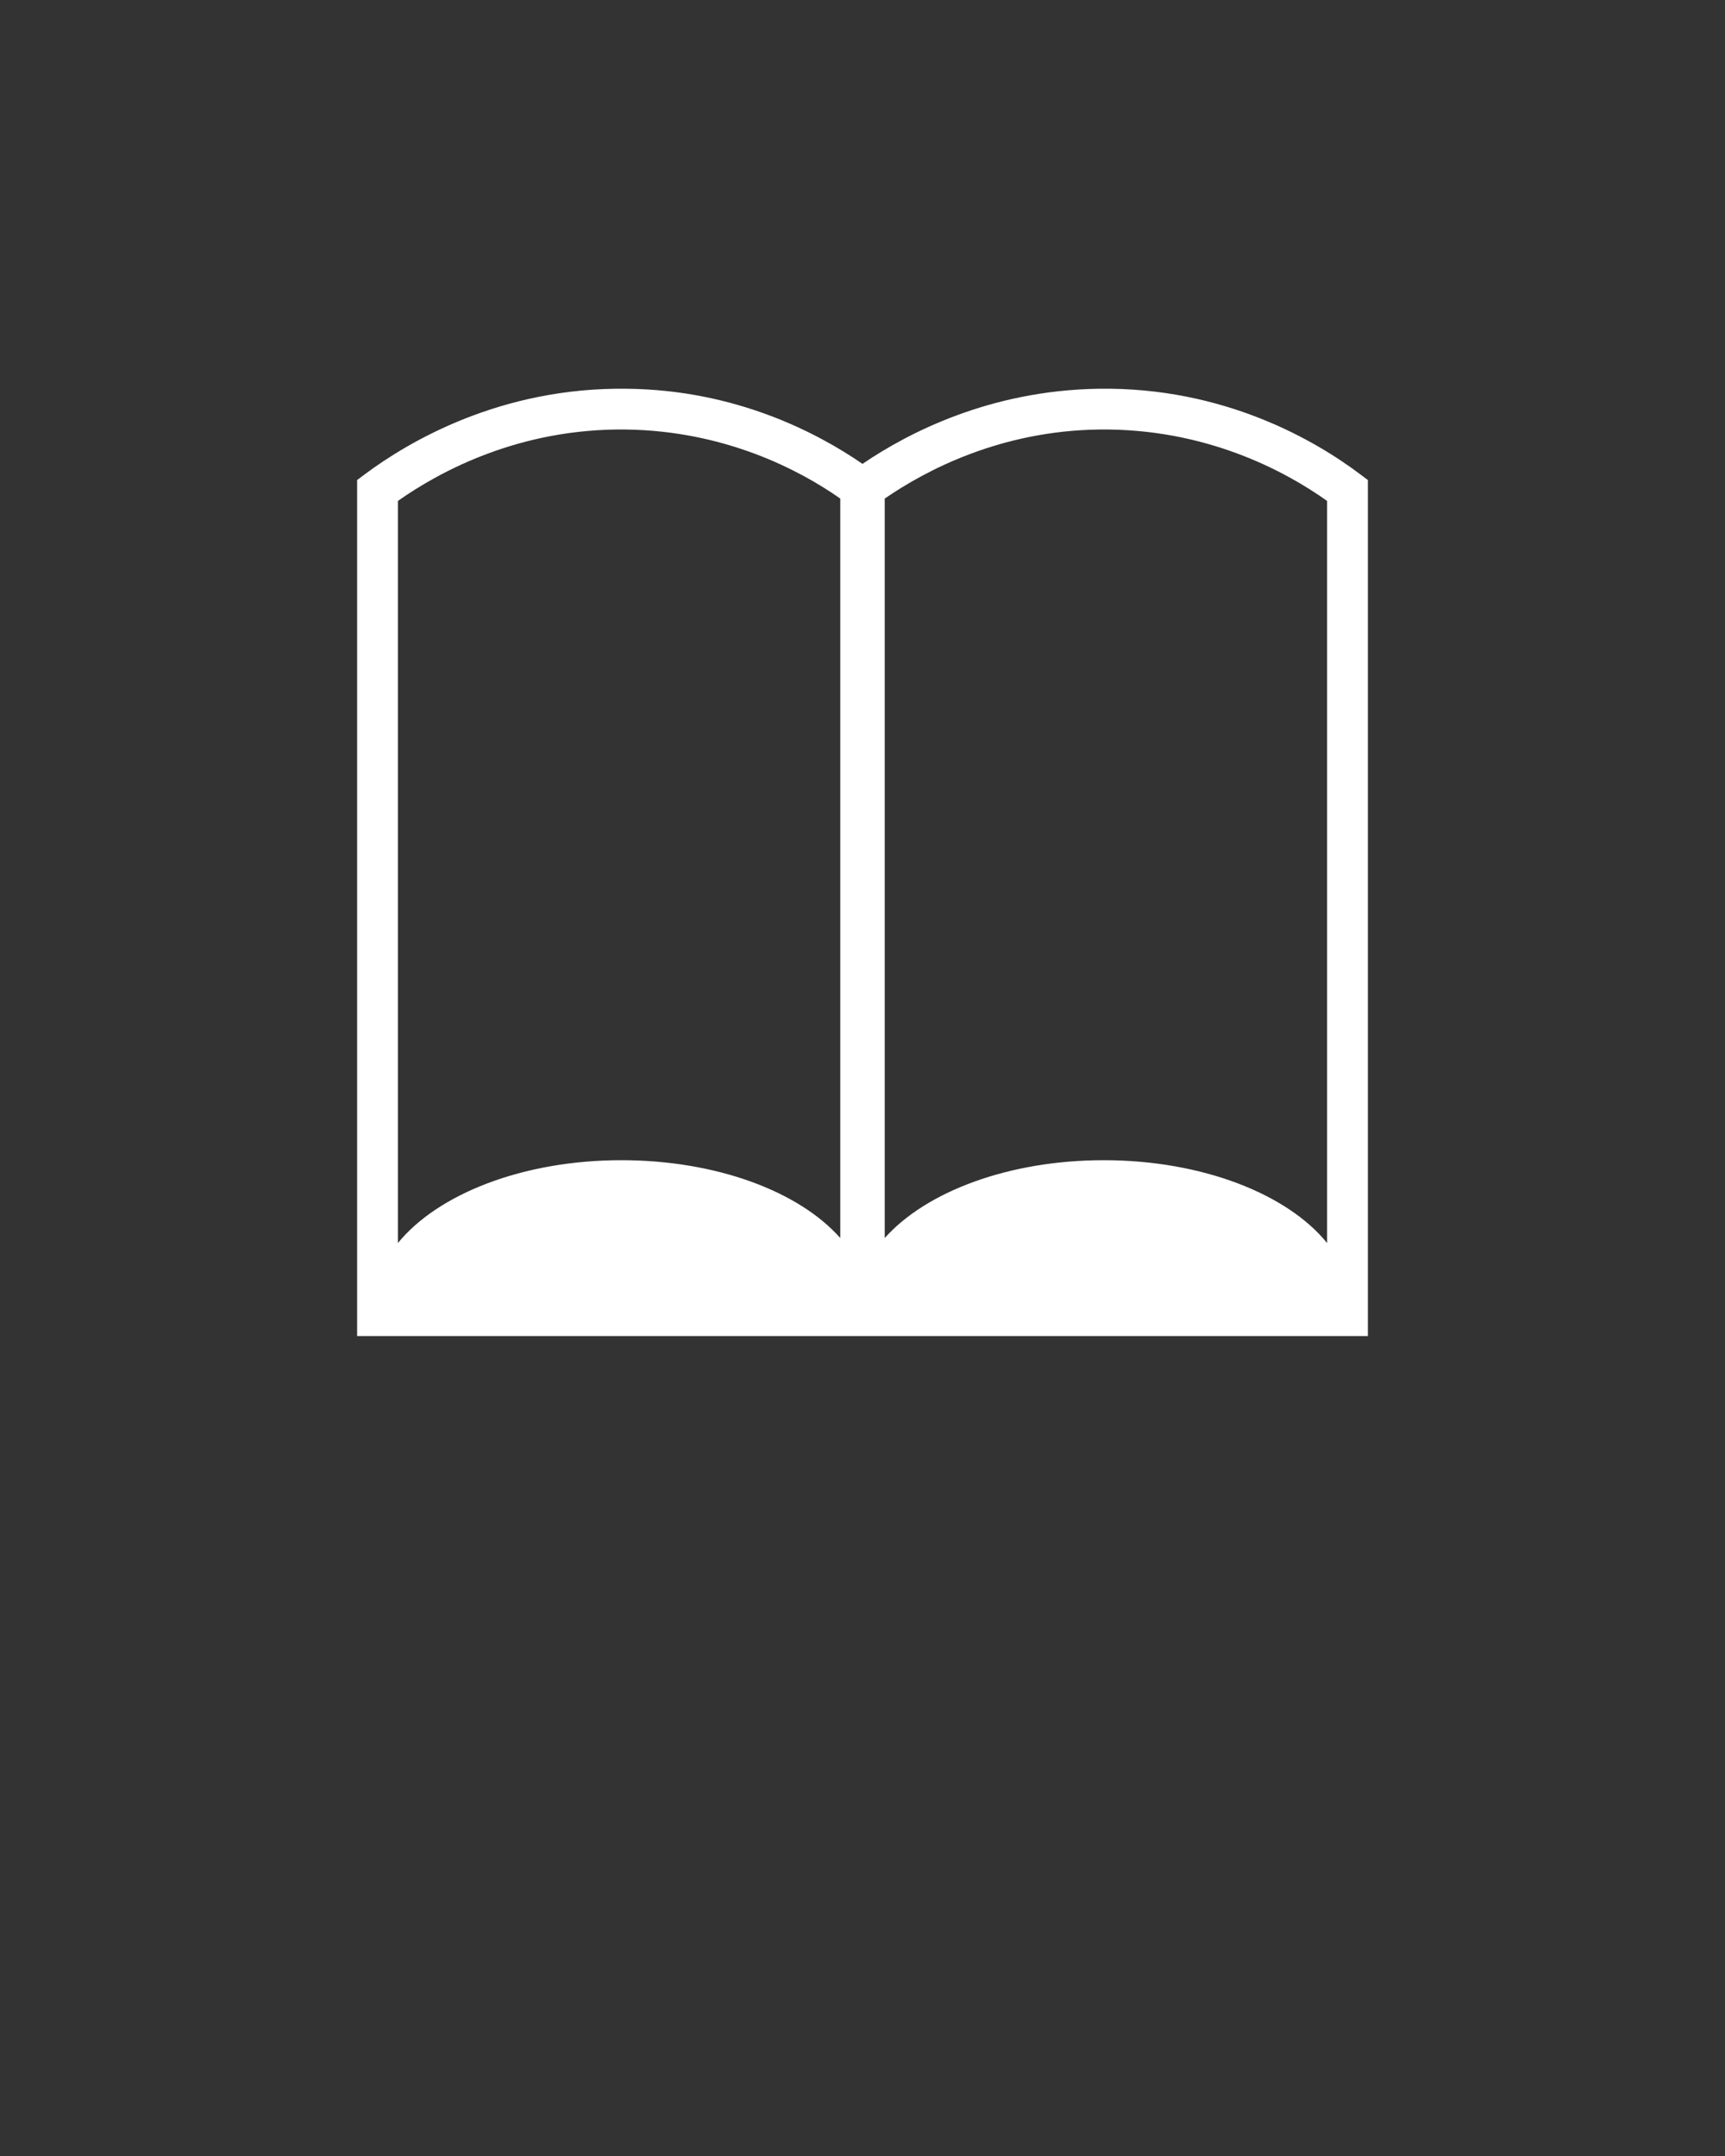 <?xml version="1.0" encoding="utf-8"?>
<svg xmlns="http://www.w3.org/2000/svg" xmlns:xlink="http://www.w3.org/1999/xlink" version="1.1" id="Layer_1" x="0px" y="0px" viewBox="0 0 512 640" style="enable-background:new 0 0 512 640;">
<rect x="0" y="0" width="512" height="640" fill="#333333" stroke="none"/>
<style type="text/css">
	.st0{display:none;}
	.st1{display:inline;}
	.st2{fill:none;stroke:#000000;stroke-width:0.1;stroke-miterlimit:10;}
	.st3{fill:#FFFFFF;}
</style>
<g class="st0">
	<g class="st1">
		<rect x="-147" y="423" class="st2" width="512" height="512"/>
		<line class="st2" x1="-147" y1="919" x2="365" y2="919"/>
		<line class="st2" x1="-147" y1="903" x2="365" y2="903"/>
		<line class="st2" x1="-147" y1="887" x2="365" y2="887"/>
		<line class="st2" x1="-147" y1="871" x2="365" y2="871"/>
		<line class="st2" x1="-147" y1="855" x2="365" y2="855"/>
		<line class="st2" x1="-147" y1="839" x2="365" y2="839"/>
		<line class="st2" x1="-147" y1="823" x2="365" y2="823"/>
		<line class="st2" x1="-147" y1="807" x2="365" y2="807"/>
		<line class="st2" x1="-147" y1="791" x2="365" y2="791"/>
		<line class="st2" x1="-147" y1="775" x2="365" y2="775"/>
		<line class="st2" x1="-147" y1="759" x2="365" y2="759"/>
		<line class="st2" x1="-147" y1="743" x2="365" y2="743"/>
		<line class="st2" x1="-147" y1="727" x2="365" y2="727"/>
		<line class="st2" x1="-147" y1="711" x2="365" y2="711"/>
		<line class="st2" x1="-147" y1="695" x2="365" y2="695"/>
		<line class="st2" x1="-147" y1="679" x2="365" y2="679"/>
		<line class="st2" x1="-147" y1="663" x2="365" y2="663"/>
		<line class="st2" x1="-147" y1="647" x2="365" y2="647"/>
		<line class="st2" x1="-147" y1="631" x2="365" y2="631"/>
		<line class="st2" x1="-147" y1="615" x2="365" y2="615"/>
		<line class="st2" x1="-147" y1="599" x2="365" y2="599"/>
		<line class="st2" x1="-147" y1="583" x2="365" y2="583"/>
		<line class="st2" x1="-147" y1="567" x2="365" y2="567"/>
		<line class="st2" x1="-147" y1="551" x2="365" y2="551"/>
		<line class="st2" x1="-147" y1="535" x2="365" y2="535"/>
		<line class="st2" x1="-147" y1="519" x2="365" y2="519"/>
		<line class="st2" x1="-147" y1="503" x2="365" y2="503"/>
		<line class="st2" x1="-147" y1="487" x2="365" y2="487"/>
		<line class="st2" x1="-147" y1="471" x2="365" y2="471"/>
		<line class="st2" x1="-147" y1="455" x2="365" y2="455"/>
		<line class="st2" x1="-147" y1="439" x2="365" y2="439"/>
		<line class="st2" x1="349" y1="423" x2="349" y2="935"/>
		<line class="st2" x1="333" y1="423" x2="333" y2="935"/>
		<line class="st2" x1="317" y1="423" x2="317" y2="935"/>
		<line class="st2" x1="301" y1="423" x2="301" y2="935"/>
		<line class="st2" x1="285" y1="423" x2="285" y2="935"/>
		<line class="st2" x1="269" y1="423" x2="269" y2="935"/>
		<line class="st2" x1="253" y1="423" x2="253" y2="935"/>
		<line class="st2" x1="237" y1="423" x2="237" y2="935"/>
		<line class="st2" x1="221" y1="423" x2="221" y2="935"/>
		<line class="st2" x1="205" y1="423" x2="205" y2="935"/>
		<line class="st2" x1="189" y1="423" x2="189" y2="935"/>
		<line class="st2" x1="173" y1="423" x2="173" y2="935"/>
		<line class="st2" x1="157" y1="423" x2="157" y2="935"/>
		<line class="st2" x1="141" y1="423" x2="141" y2="935"/>
		<line class="st2" x1="125" y1="423" x2="125" y2="935"/>
		<line class="st2" x1="109" y1="423" x2="109" y2="935"/>
		<line class="st2" x1="93" y1="423" x2="93" y2="935"/>
		<line class="st2" x1="77" y1="423" x2="77" y2="935"/>
		<line class="st2" x1="61" y1="423" x2="61" y2="935"/>
		<line class="st2" x1="45" y1="423" x2="45" y2="935"/>
		<line class="st2" x1="29" y1="423" x2="29" y2="935"/>
		<line class="st2" x1="13" y1="423" x2="13" y2="935"/>
		<line class="st2" x1="-3" y1="423" x2="-3" y2="935"/>
		<line class="st2" x1="-19" y1="423" x2="-19" y2="935"/>
		<line class="st2" x1="-35" y1="423" x2="-35" y2="935"/>
		<line class="st2" x1="-51" y1="423" x2="-51" y2="935"/>
		<line class="st2" x1="-67" y1="423" x2="-67" y2="935"/>
		<line class="st2" x1="-83" y1="423" x2="-83" y2="935"/>
		<line class="st2" x1="-99" y1="423" x2="-99" y2="935"/>
		<line class="st2" x1="-115" y1="423" x2="-115" y2="935"/>
		<line class="st2" x1="-131" y1="423" x2="-131" y2="935"/>
	</g>
</g>
<g>
	<path class="st3" d="M403.6,140.7c-12.9-9.7-40.1-25.9-77.6-25.3c-32.2,0.5-56.5,13.1-70,22.3c-13.5-9.3-37.8-22-70-22.3&#xD;&#xA;		c-37.4-0.5-64.7,15.7-77.6,25.3l-2.4,1.8v254.1h143.4h13.1H406V142.5L403.6,140.7z M326.2,127.5c31.6-0.4,55.2,12.3,67.7,21.2&#xD;&#xA;		c0,73.4,0,146.9,0,220.3c-11.7-14.5-37-24.6-66.3-24.6c-28.3,0-52.8,9.4-65,23.1V148C274.8,139.6,296.9,127.9,326.2,127.5z&#xD;&#xA;		 M185.8,127.5c29.4,0.4,51.5,12,63.6,20.5v219.5c-12.2-13.8-36.7-23.1-65-23.1c-29.3,0-54.5,10.1-66.3,24.6c0-73.4,0-146.9,0-220.3&#xD;&#xA;		C130.6,139.9,154.2,127.1,185.8,127.5z"/>
</g>
</svg>